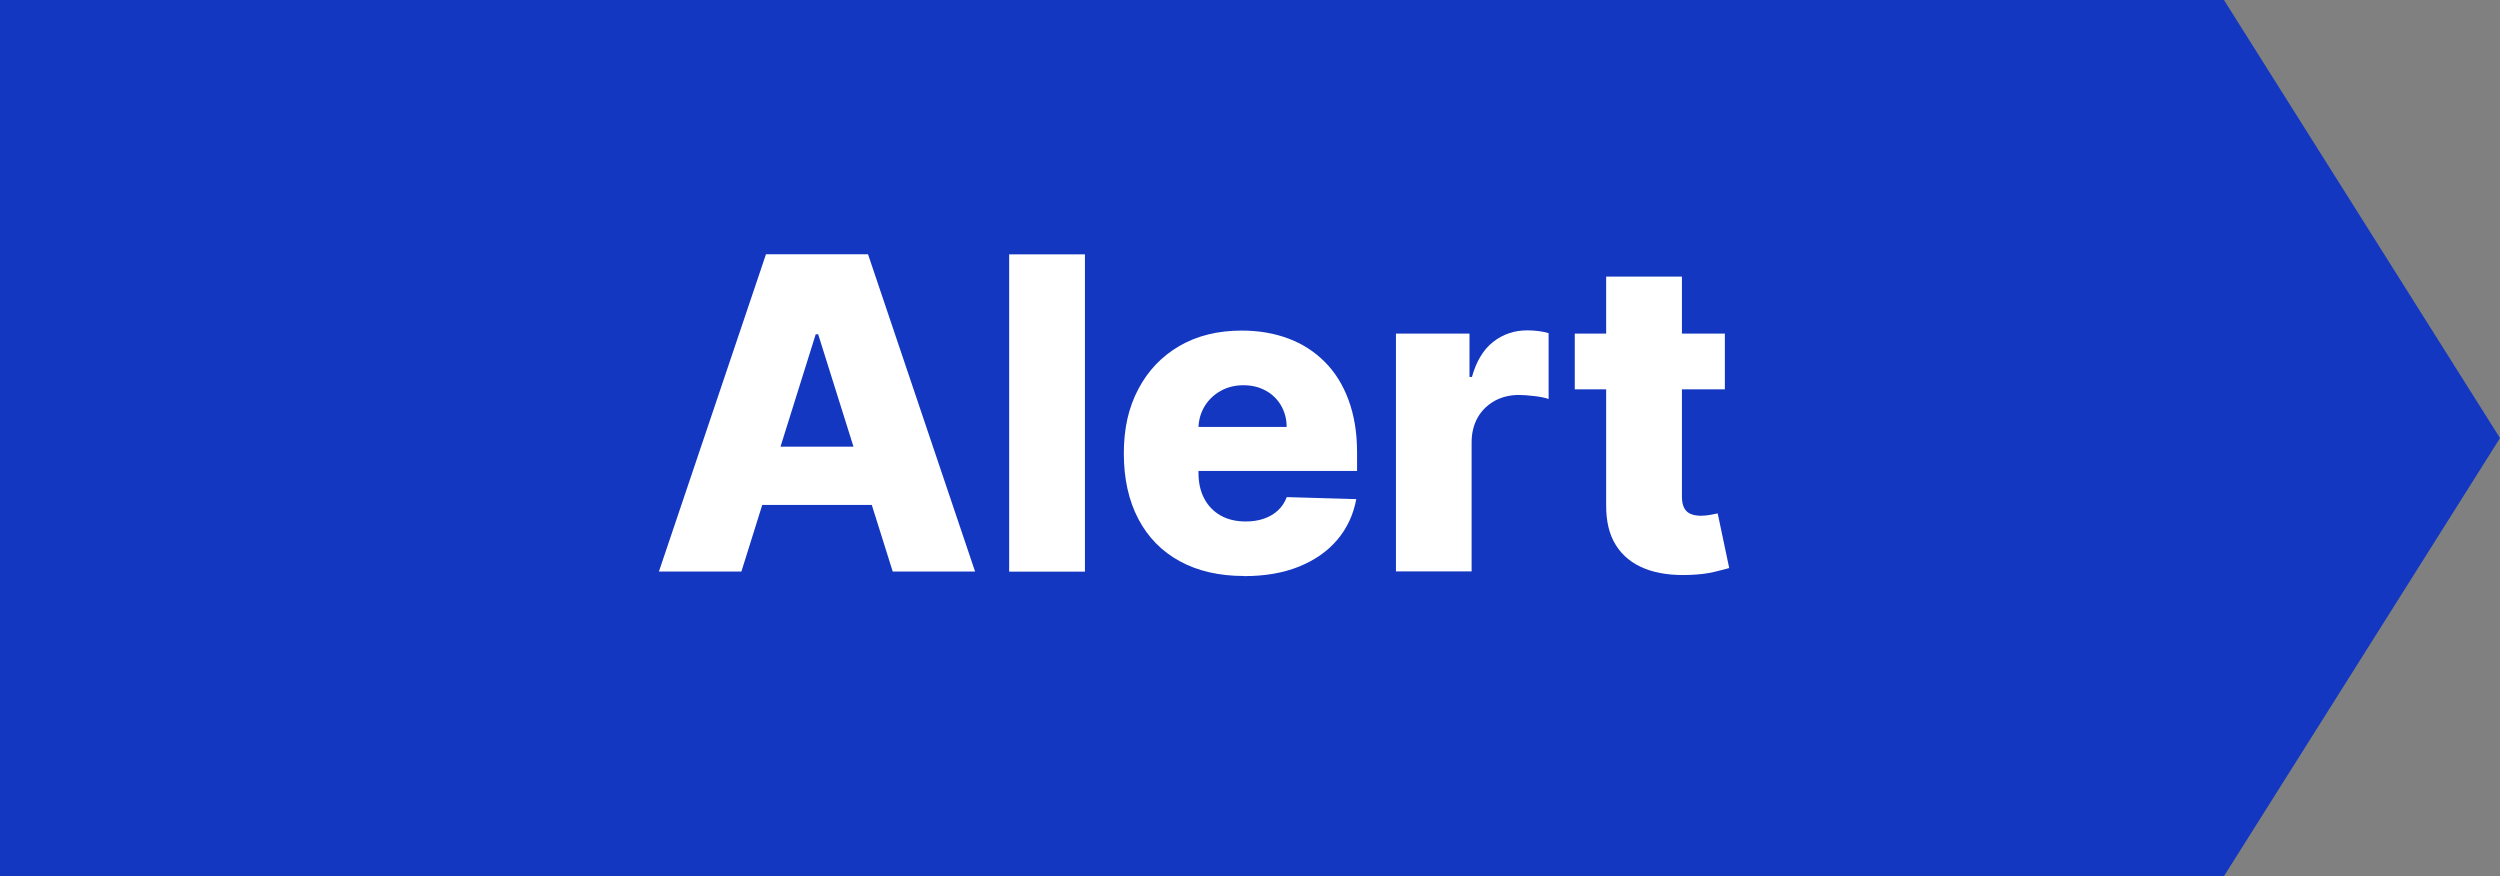<?xml version="1.0" encoding="UTF-8"?><svg id="b" xmlns="http://www.w3.org/2000/svg" viewBox="0 0 223.7 78.4"><rect x="0" y="0" width="223.7" height="78.4" fill="#808080" stroke="none"/><defs><style>.d{fill:#fff;}.e{fill:#1437c1;}</style></defs><g id="c"><polygon class="e" points="199 78.4 0 78.4 0 0 199 0 223.7 39.2 199 78.4"/><path class="d" d="m66.33,51.14h-7.37l9.58-28.39h9.13l9.58,28.39h-7.37l-6.67-21.23h-.22l-6.65,21.23Zm-.98-11.17h15.41v5.21h-15.41v-5.21Z"/><path class="d" d="m97.08,22.76v28.39h-6.78v-28.39h6.78Z"/><path class="d" d="m111.33,51.54c-2.23,0-4.15-.44-5.76-1.32-1.61-.88-2.85-2.14-3.71-3.78-.86-1.64-1.3-3.59-1.3-5.86s.43-4.12,1.3-5.77c.87-1.65,2.09-2.93,3.67-3.85,1.58-.92,3.44-1.38,5.59-1.38,1.52,0,2.9.24,4.16.71,1.26.47,2.34,1.17,3.26,2.09.92.92,1.63,2.06,2.13,3.42s.76,2.9.76,4.65v1.69h-18.5v-3.94h12.2c0-.72-.18-1.36-.51-1.93-.33-.56-.79-1.01-1.37-1.32-.58-.32-1.24-.48-1.99-.48s-1.44.17-2.04.51c-.6.34-1.08.79-1.43,1.37-.35.58-.54,1.23-.55,1.96v4.01c0,.87.17,1.63.51,2.28.34.65.83,1.16,1.46,1.52s1.38.54,2.25.54c.6,0,1.15-.08,1.63-.25.49-.17.91-.41,1.26-.74.35-.32.61-.72.79-1.19l6.22.18c-.26,1.4-.83,2.61-1.7,3.64-.87,1.03-2.02,1.83-3.43,2.4-1.41.57-3.05.85-4.91.85Z"/><path class="d" d="m124.91,51.14v-21.29h6.58v3.88h.22c.39-1.4,1.02-2.45,1.9-3.14.88-.69,1.9-1.03,3.06-1.03.31,0,.64.02.97.06.33.04.64.1.93.19v5.89c-.32-.11-.75-.2-1.27-.26-.52-.06-.99-.1-1.39-.1-.8,0-1.53.18-2.17.53-.64.36-1.15.85-1.51,1.48s-.55,1.38-.55,2.22v11.56h-6.78Z"/><path class="d" d="m154.34,29.85v4.99h-13.43v-4.99h13.43Zm-10.62-5.1h6.78v19.7c0,.42.07.75.2,1,.13.25.33.44.59.54.26.11.57.16.93.16.26,0,.53-.03.82-.08s.51-.1.66-.13l1.03,4.89c-.32.09-.78.21-1.37.35-.59.14-1.29.23-2.1.26-1.59.07-2.95-.11-4.08-.56-1.13-.45-2-1.15-2.59-2.1-.6-.95-.88-2.15-.87-3.59v-20.44Z"/></g></svg>